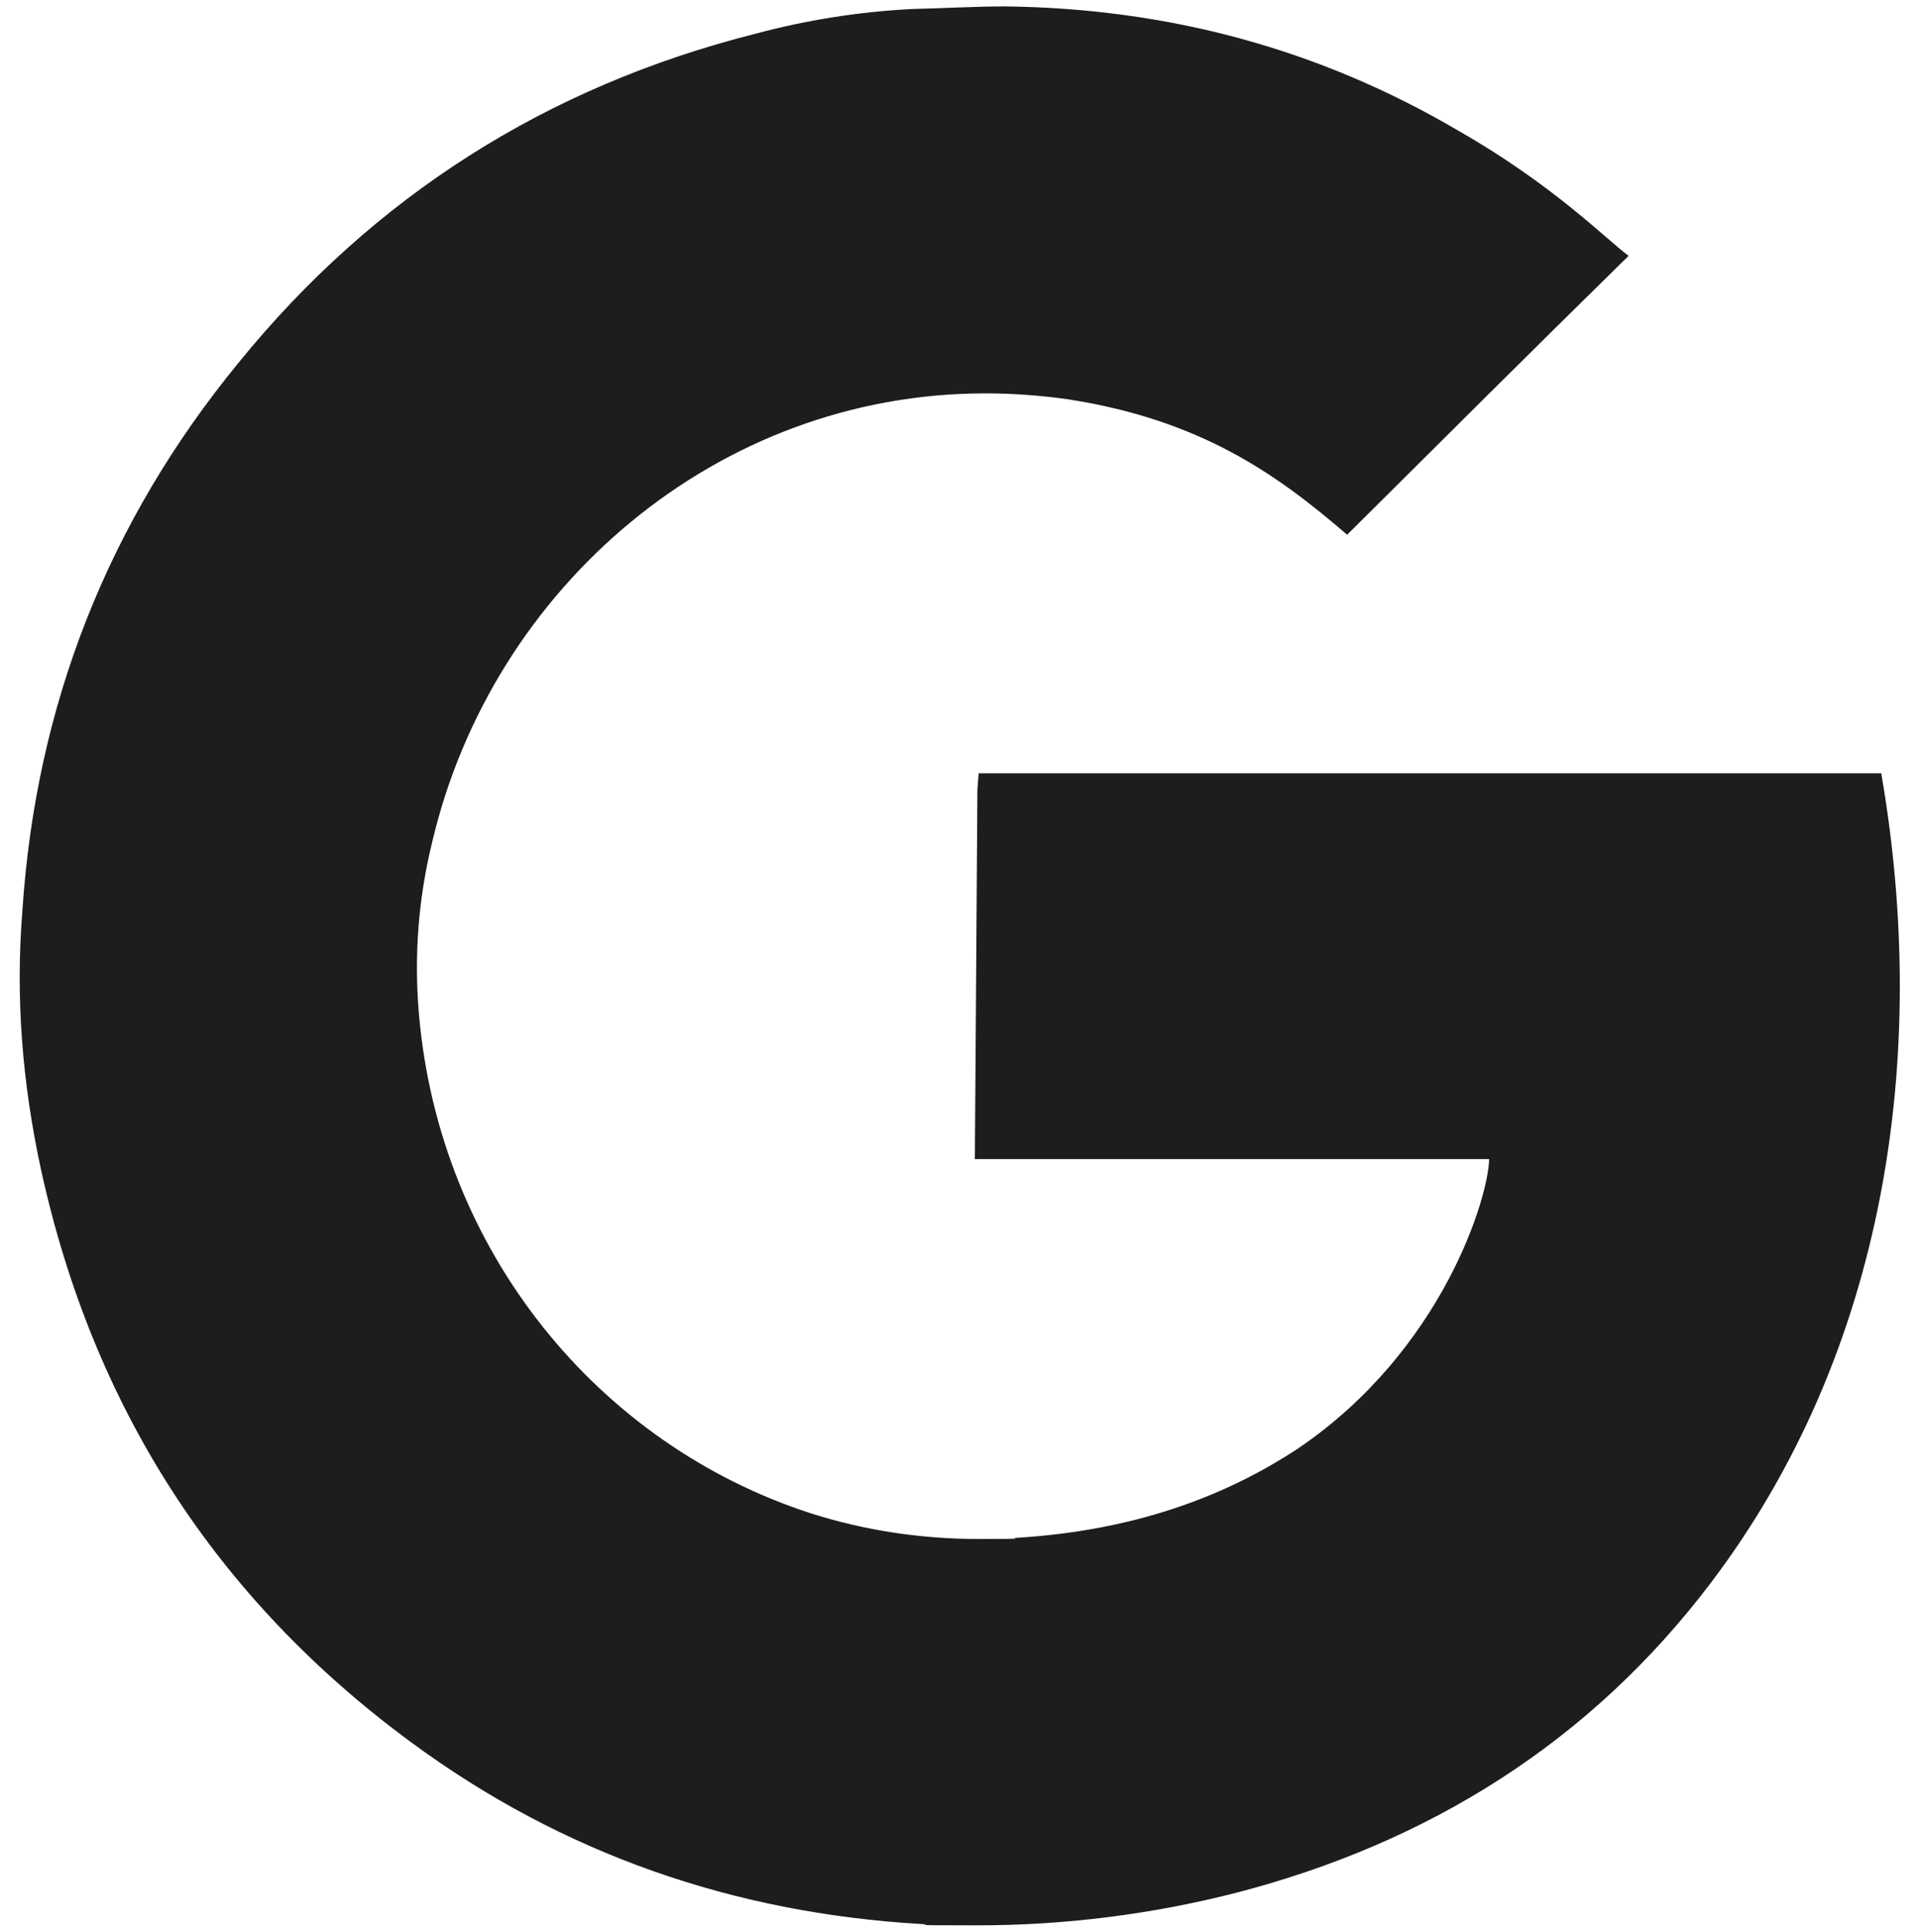 <?xml version="1.0" encoding="UTF-8"?>
<svg id="Calque_1" data-name="Calque 1" xmlns="http://www.w3.org/2000/svg" version="1.1" viewBox="0 0 300 302">
  <defs>
    <style>
      .cls-1 {
        fill: #1d1d1b;
        stroke-width: 0px;
      }
    </style>
  </defs>
  <path class="cls-1" d="M157.1,1c25.4.3,49.1,6.6,71,19.5,14.7,8.4,23,16.9,26.5,19.5-15,14.7-29.4,29.1-44,43.6-10.9-9.4-22.9-18-43.8-21.2-4.3-.6-8.6-.9-12.8-.9-41.9,0-77,30.3-86.4,70-2.2,8.9-2.9,18-2.1,27.1,3.2,36.9,27.9,67.2,61.3,78,8.5,2.7,17.3,4,26.2,4s4.2-.1,6.2-.2c15.7-1,30.5-5.2,43.8-14,22.5-15.3,29.7-39.2,29.8-45.2h-80.4c0-2,.3-39.5.4-57.8l.2-2.5h141.1c7.6,44,.8,90.3-26.6,126.5-18.9,25-44.2,40.7-74.2,48.5-13.3,3.4-26.9,5.1-40.5,5.1s-5.8-.1-8.7-.2c-29.4-1.7-56.2-11-79.8-28.4-30.6-22.5-49.8-52.5-57.9-89.6-2.9-13.4-4-26.8-2.9-40.4,2.1-32,13.3-60.7,33.8-85.7C58.5,30.6,85.6,13.5,118,5.3c8.2-2.2,16.5-3.5,24.8-3.9,4.8-.1,9.6-.4,14.3-.4Z"/>
</svg>